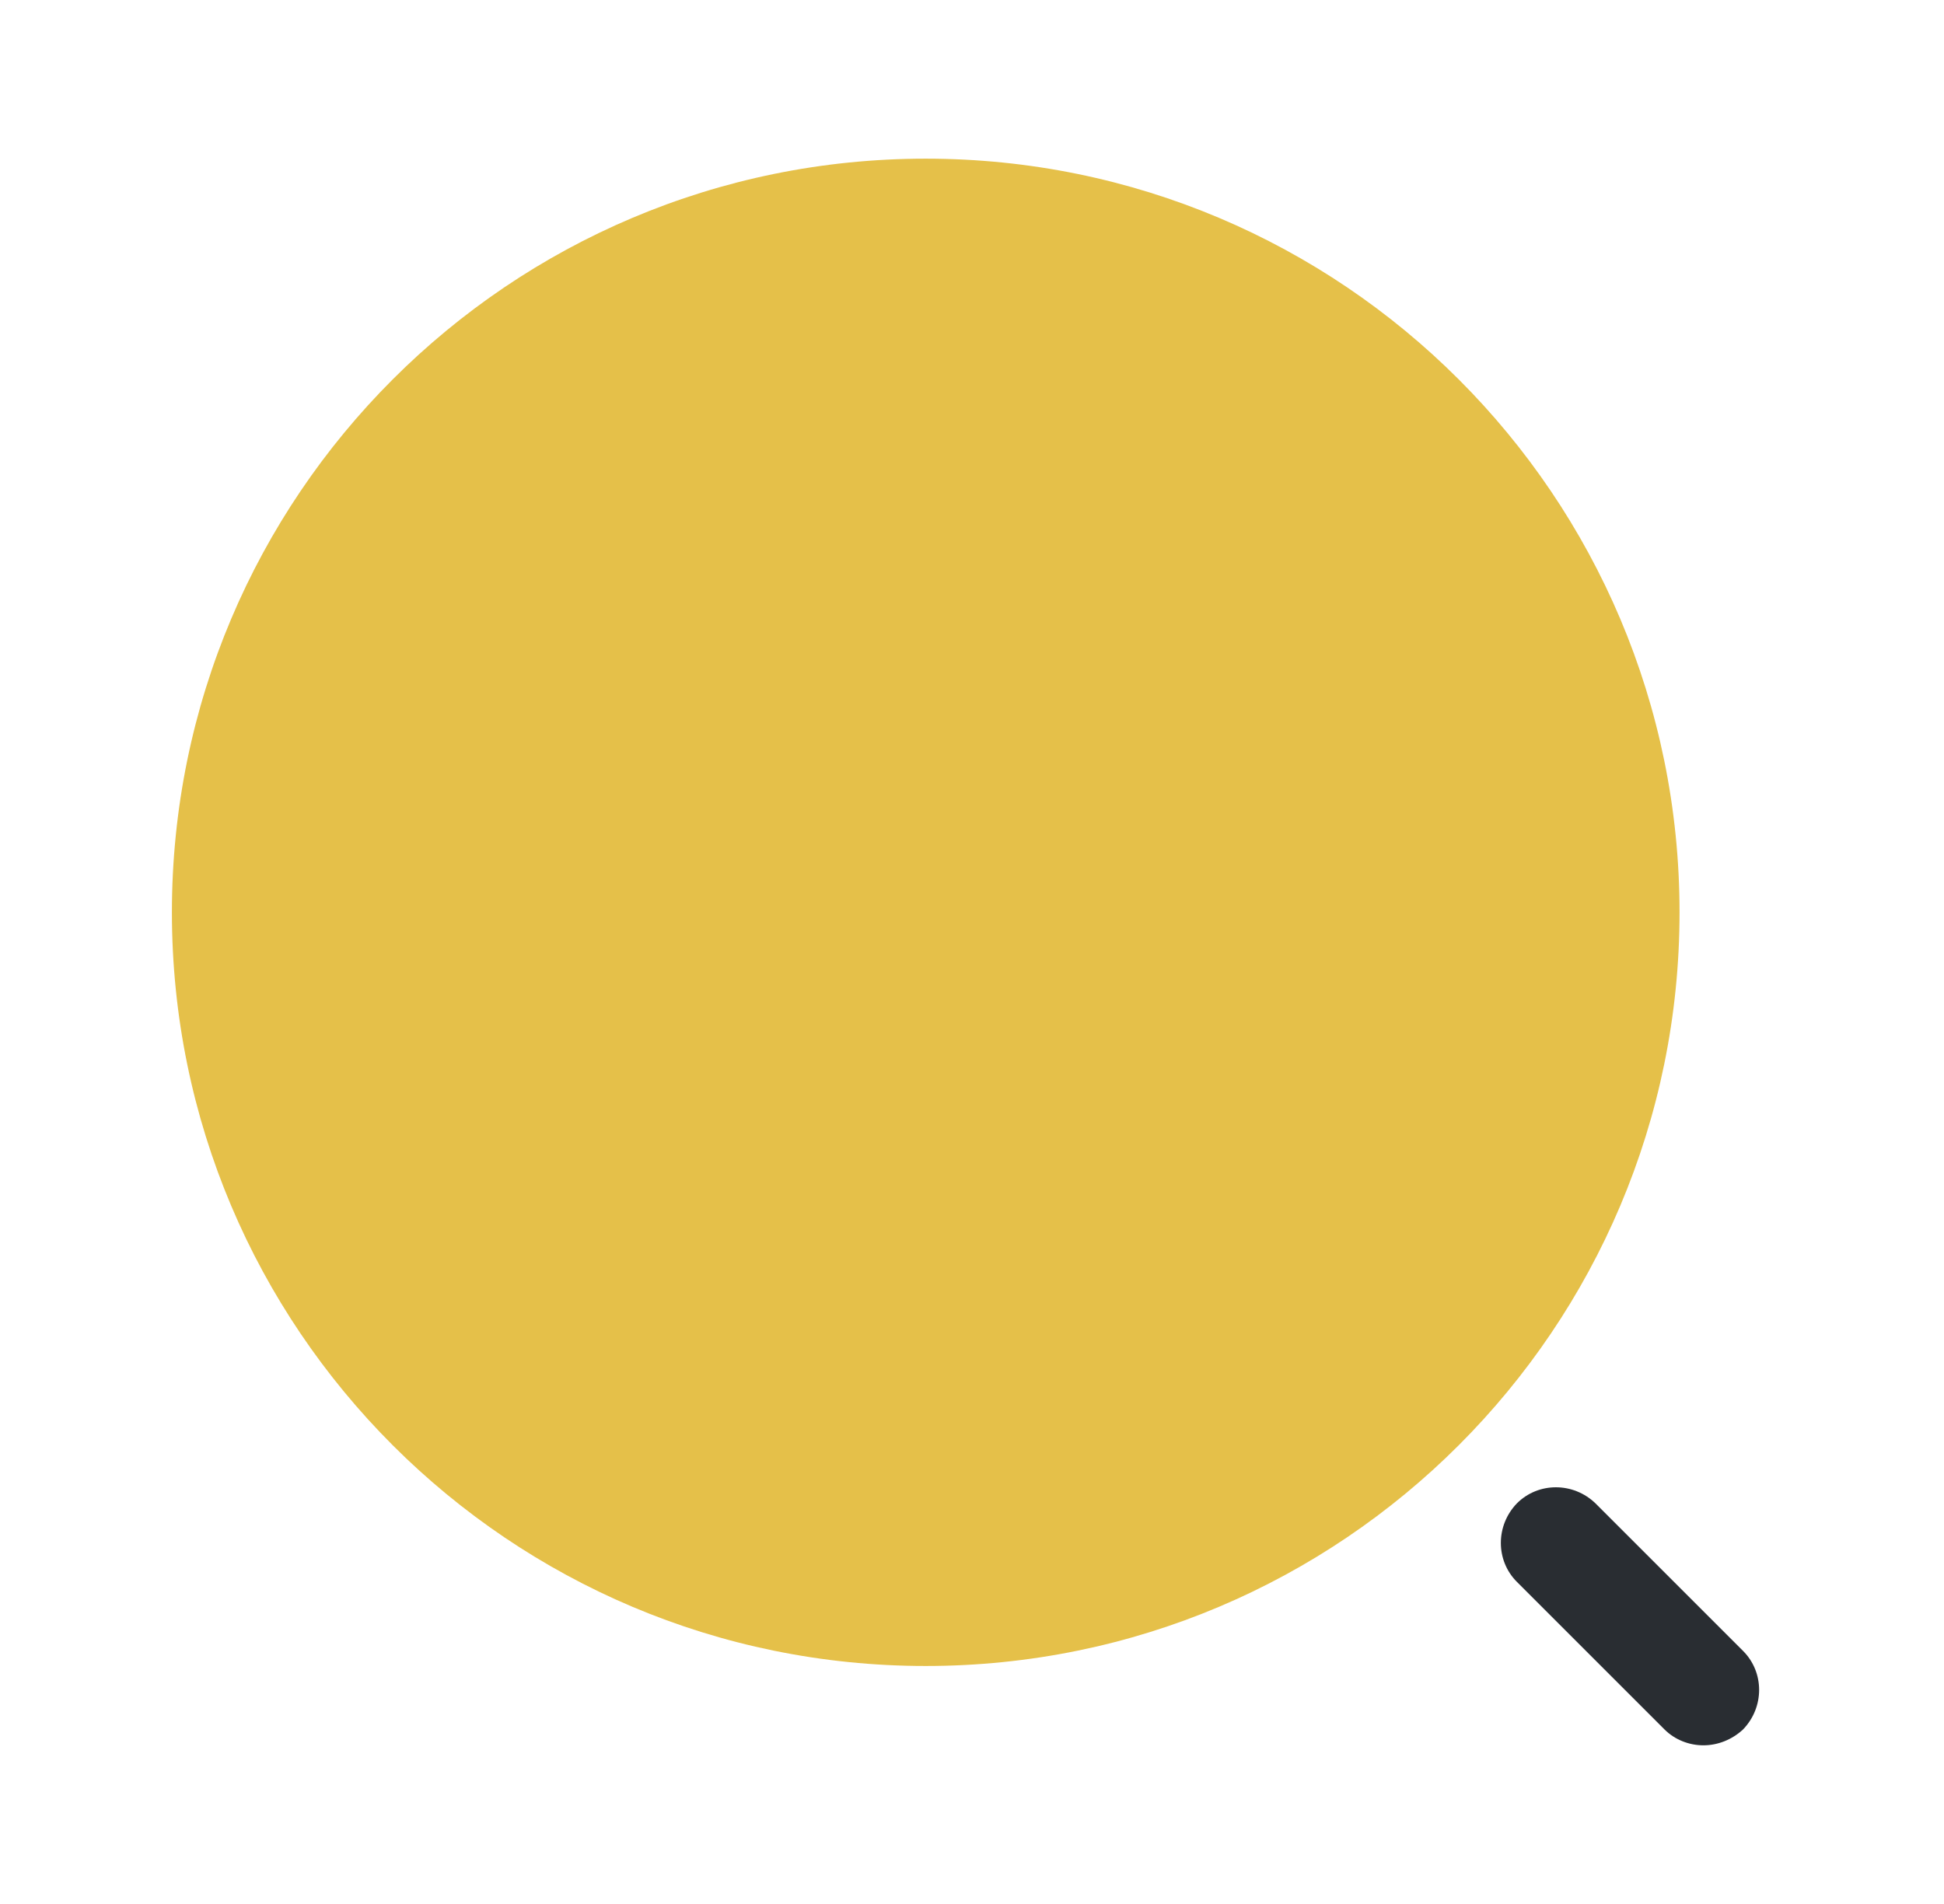<svg width="49" height="48" viewBox="0 0 49 48" fill="none" xmlns="http://www.w3.org/2000/svg">
<g clip-path="url(#clip0_675_2306)">
<path d="M23.334 42C33.827 42 42.334 33.493 42.334 23C42.334 12.507 33.827 4 23.334 4C12.84 4 4.333 12.507 4.333 23C4.333 33.493 12.84 42 23.334 42Z" fill="#E5C049"/>
<path d="M42.935 44C42.575 44 42.215 43.86 41.955 43.6L38.235 39.88C37.695 39.34 37.695 38.46 38.235 37.9C38.775 37.36 39.655 37.36 40.215 37.9L43.935 41.62C44.475 42.16 44.475 43.04 43.935 43.6C43.655 43.86 43.295 44 42.935 44Z" fill="#292D32"/>
</g>
<defs>
<clipPath id="clip0_675_2306">
<rect width="48" height="48" fill="white" transform="translate(0.333)"/>
</clipPath>
</defs>
</svg>
